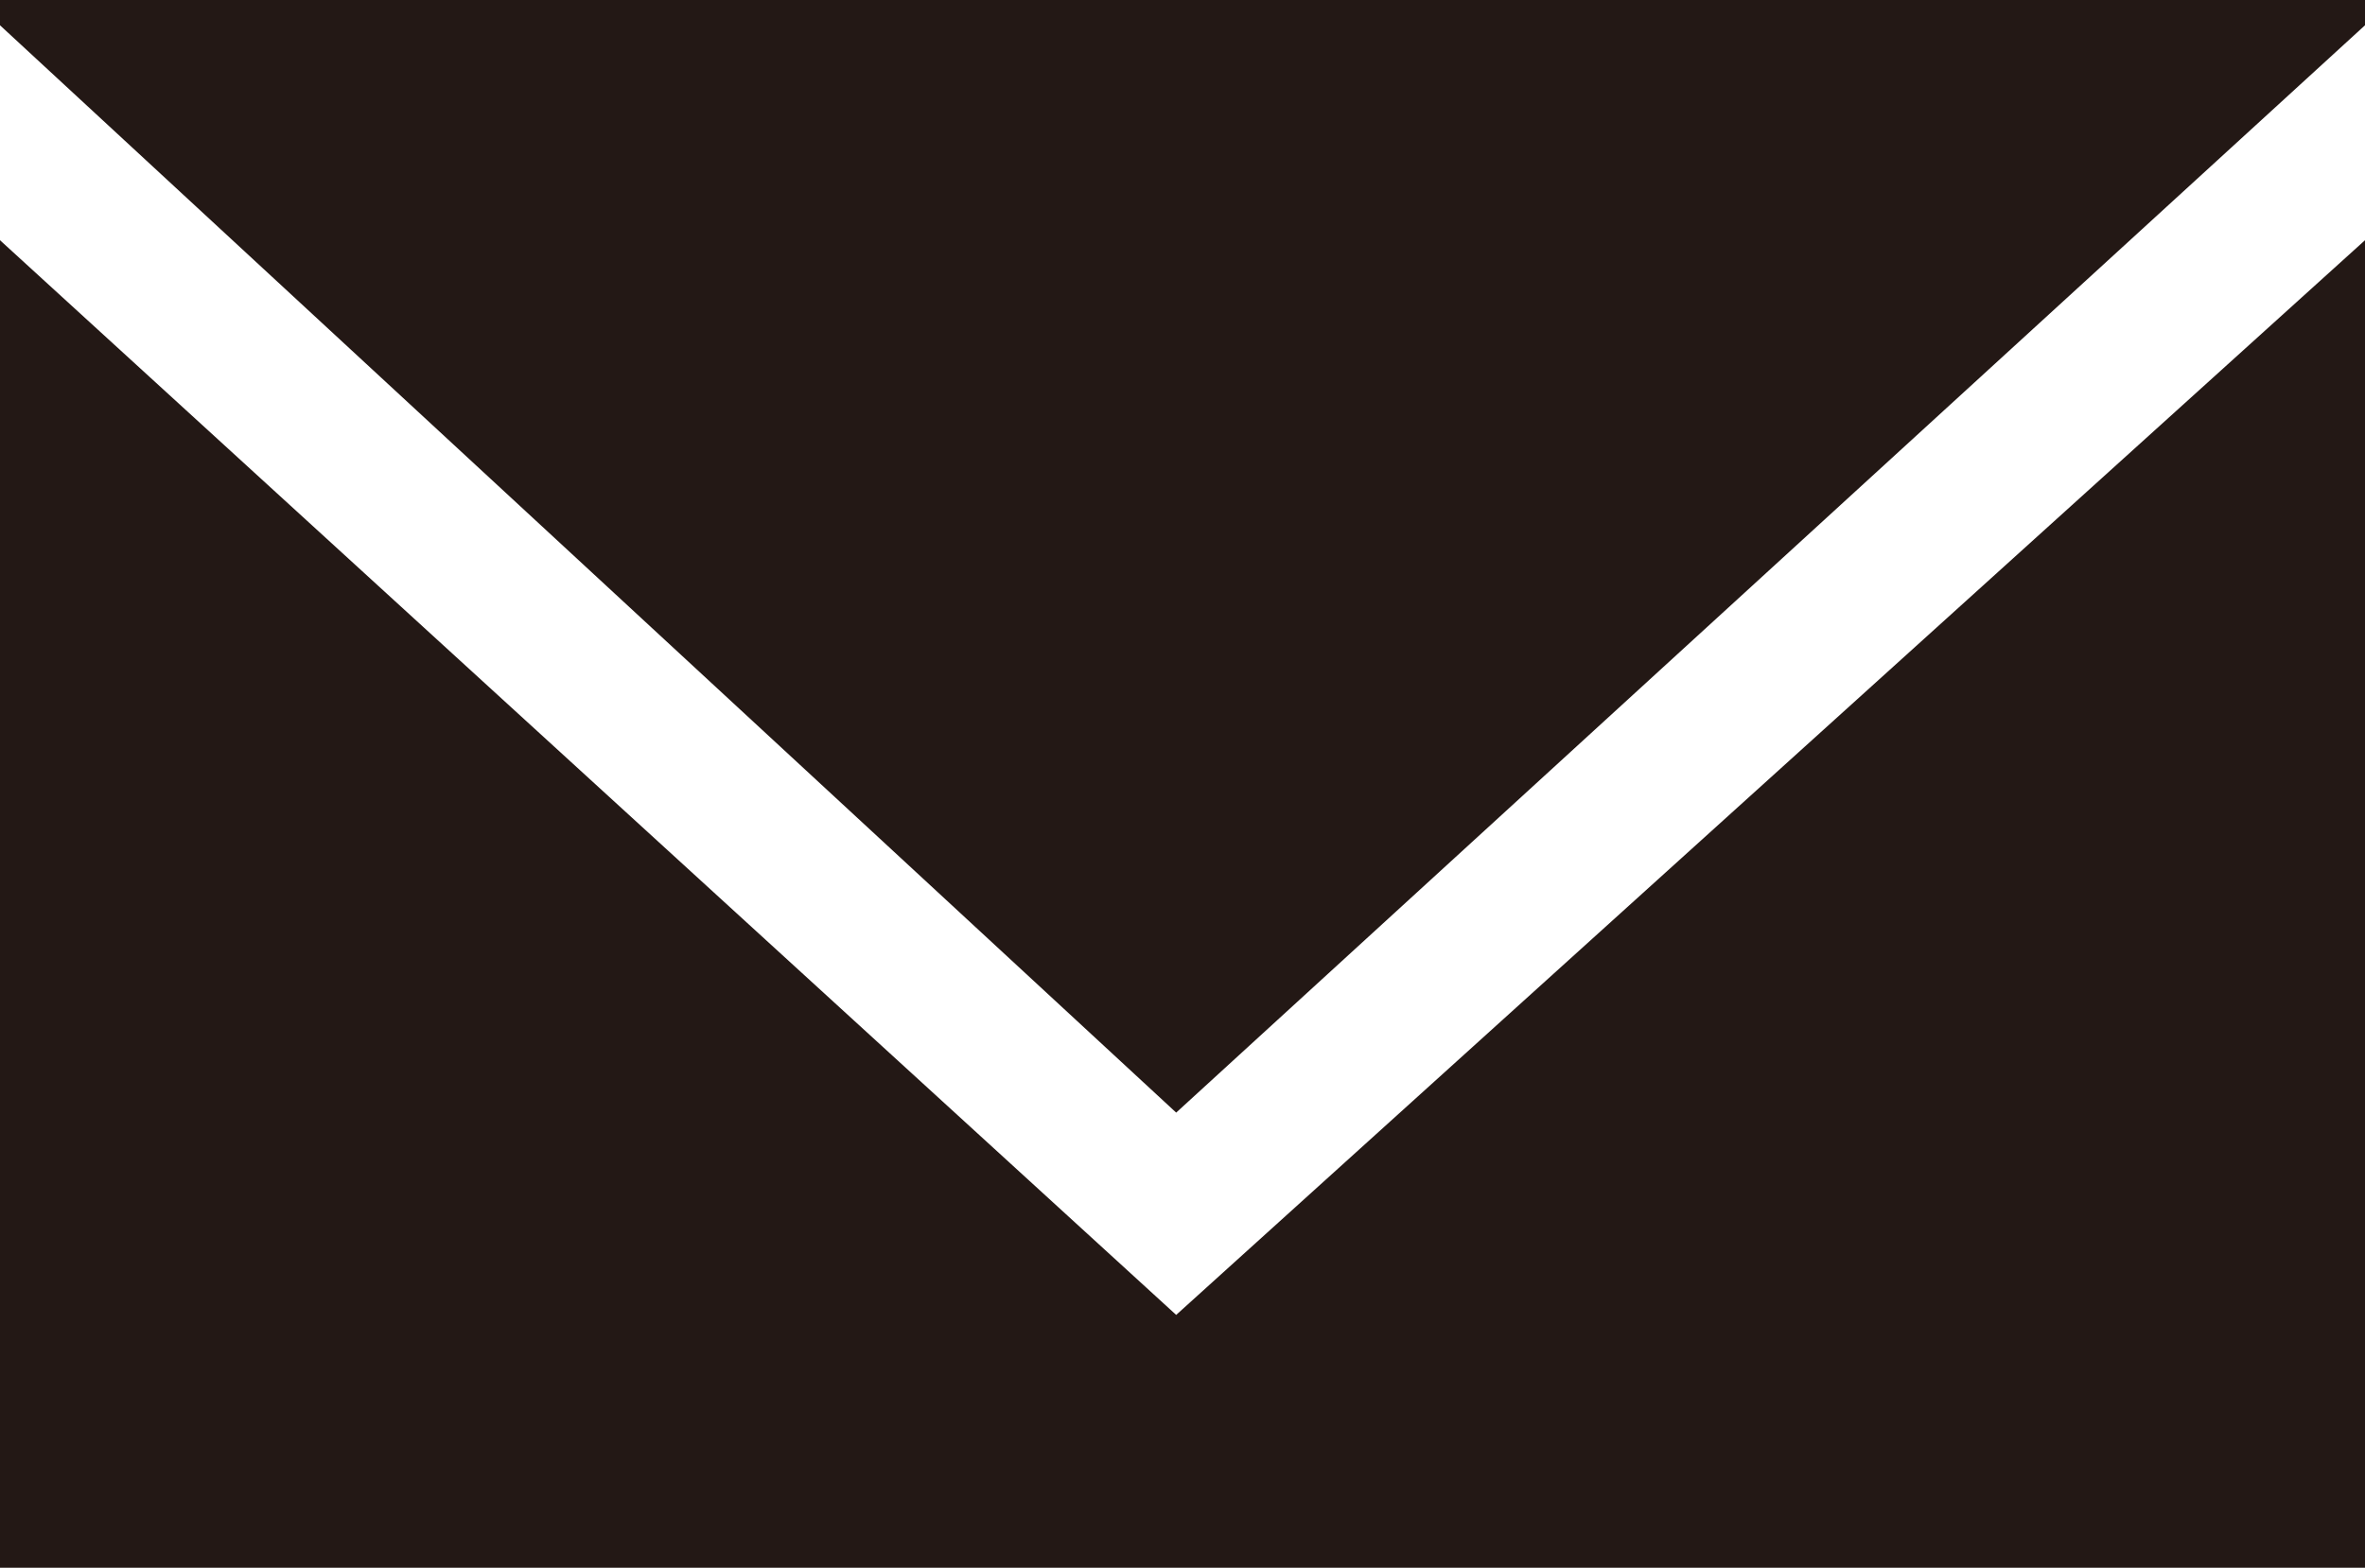 <?xml version="1.0" encoding="utf-8"?>
<!-- Generator: Adobe Illustrator 26.0.2, SVG Export Plug-In . SVG Version: 6.00 Build 0)  -->
<svg version="1.1" id="レイヤー_1" xmlns="http://www.w3.org/2000/svg" xmlns:xlink="http://www.w3.org/1999/xlink" x="0px"
	 y="0px" width="18.7px" height="12.4px" viewBox="0 0 18.7 12.4" style="enable-background:new 0 0 18.7 12.4;"
	 xml:space="preserve">
<style type="text/css">
	.st0{fill:#231815;}
</style>
<g>
	<polygon class="st0" points="9.3,8.8 18.7,0.2 18.7,0 0,0 0,0.2 	"/>
	<polygon class="st0" points="9.3,10.4 0,1.9 0,12.4 18.7,12.4 18.7,1.9 	"/>
</g>
</svg>
